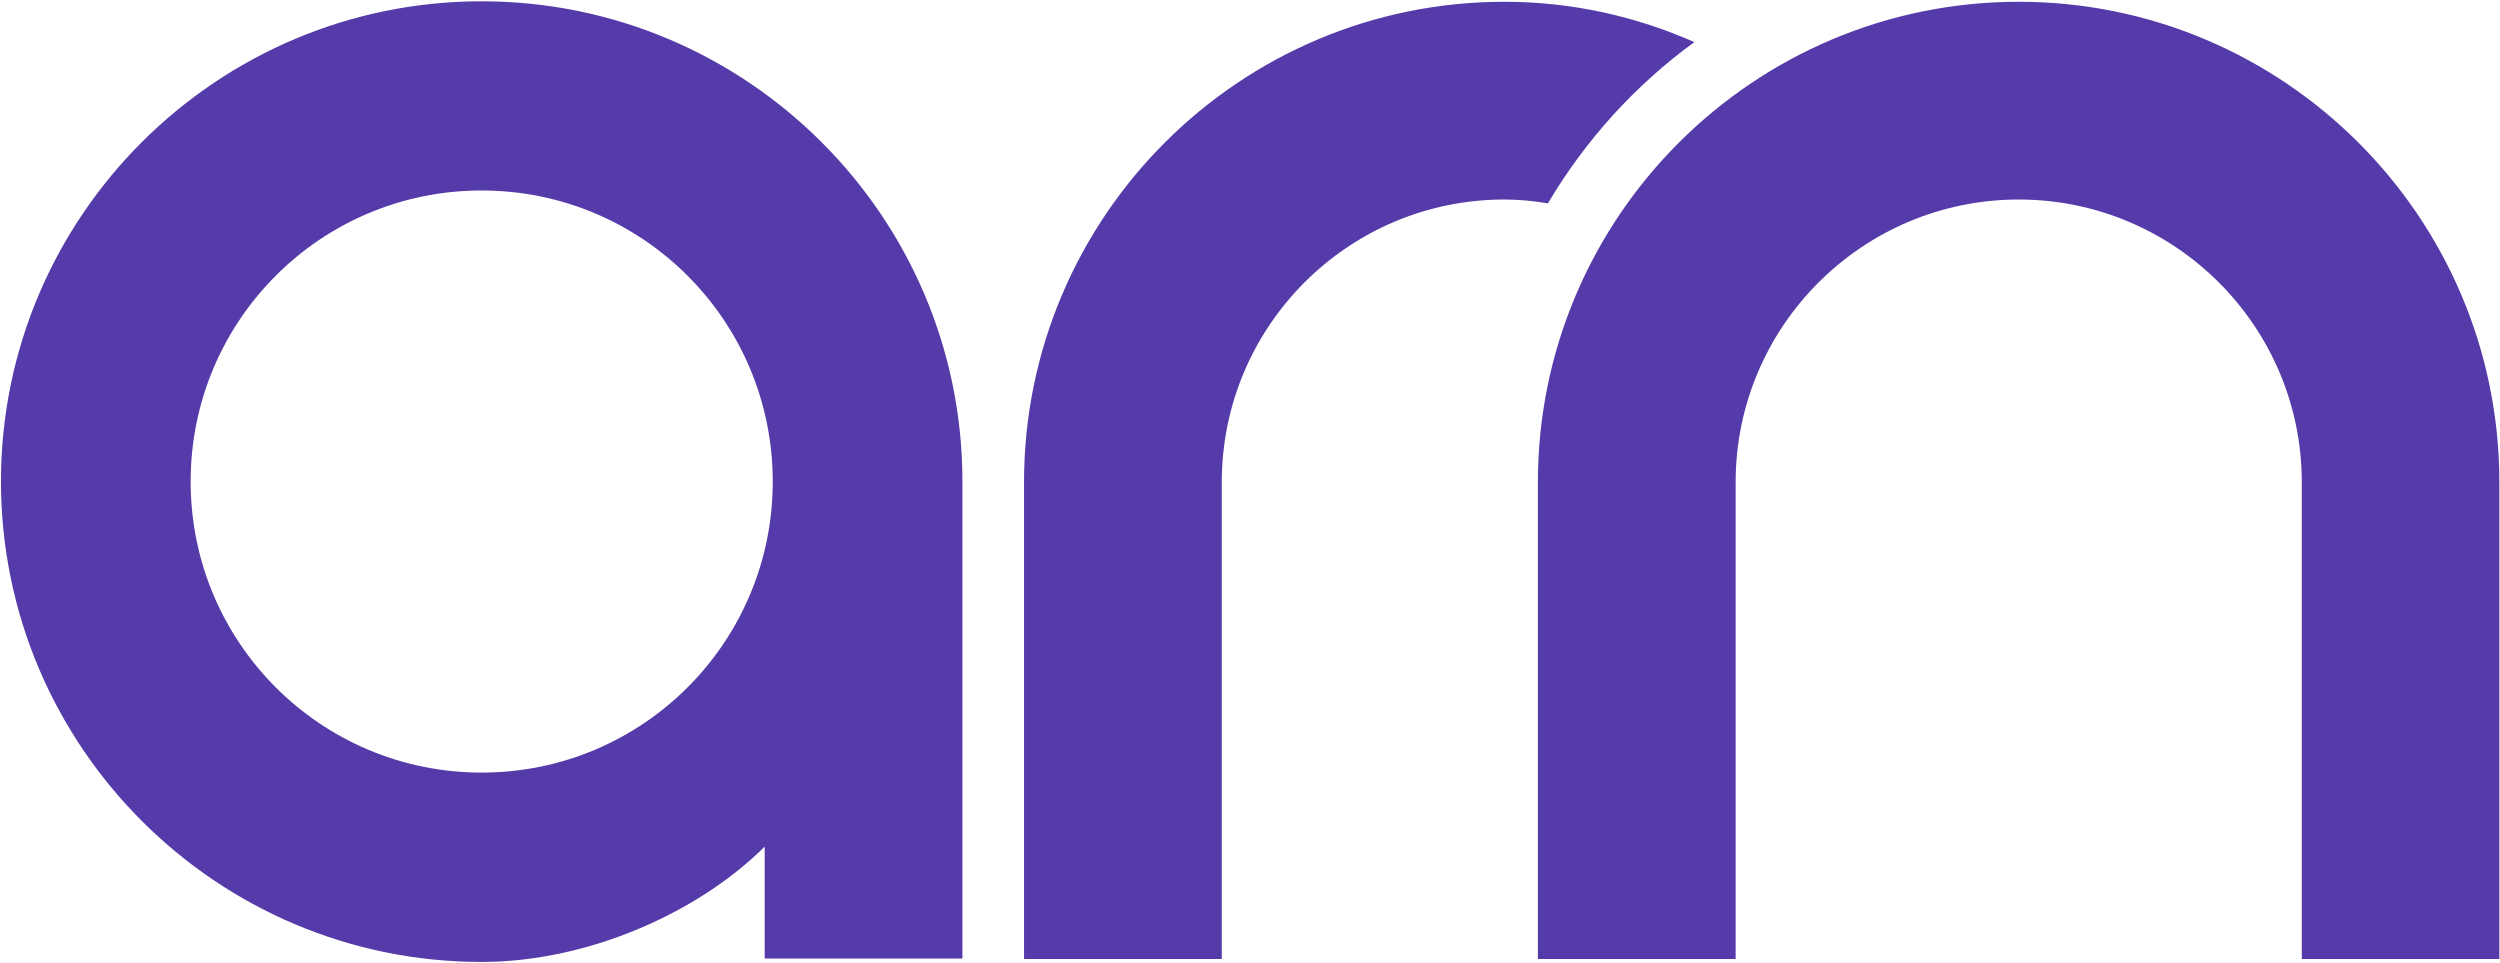 <svg version="1.2" xmlns="http://www.w3.org/2000/svg" viewBox="0 0 1550 597" width="1550" height="597"><style>.a{fill:#553aa9}</style><path fill-rule="evenodd" class="a" d="m1549.6 299v295.6h-122.5v-295.6c0-96.8-78.8-175.3-175.5-175.3-96.7 0-175.5 78.5-175.5 175.3v295.6h-122.6v-295.6c0-164.4 133.8-297.9 298.1-297.9 164.3 0 298 133.5 298 297.9zm-499.1-272.9c-36.7 26.7-67.6 60.8-90.8 100-8.8-1.5-17.6-2.4-27-2.4-96.7 0-175.2 78.5-175.2 175.3v295.6h-122.6v-295.6c0-164.4 133.5-297.9 297.8-297.9 42 0 81.7 9.1 117.8 25zm-453.8 272.3v295.9h-122.6v-69.4c-41.4 41.2-109.9 71.5-175.5 71.5-164.3 0-298-133.6-298-298 0-164.1 133.7-297.6 298-297.6 164.4 0 298.1 133.5 298.1 297.6zm-117.6 0.2c0-99.8-80.7-180.5-180.5-180.5-99.8 0-180.4 80.7-180.4 180.5 0 99.7 80.6 180.4 180.4 180.4 99.8 0 180.5-80.7 180.5-180.4z"/></svg>